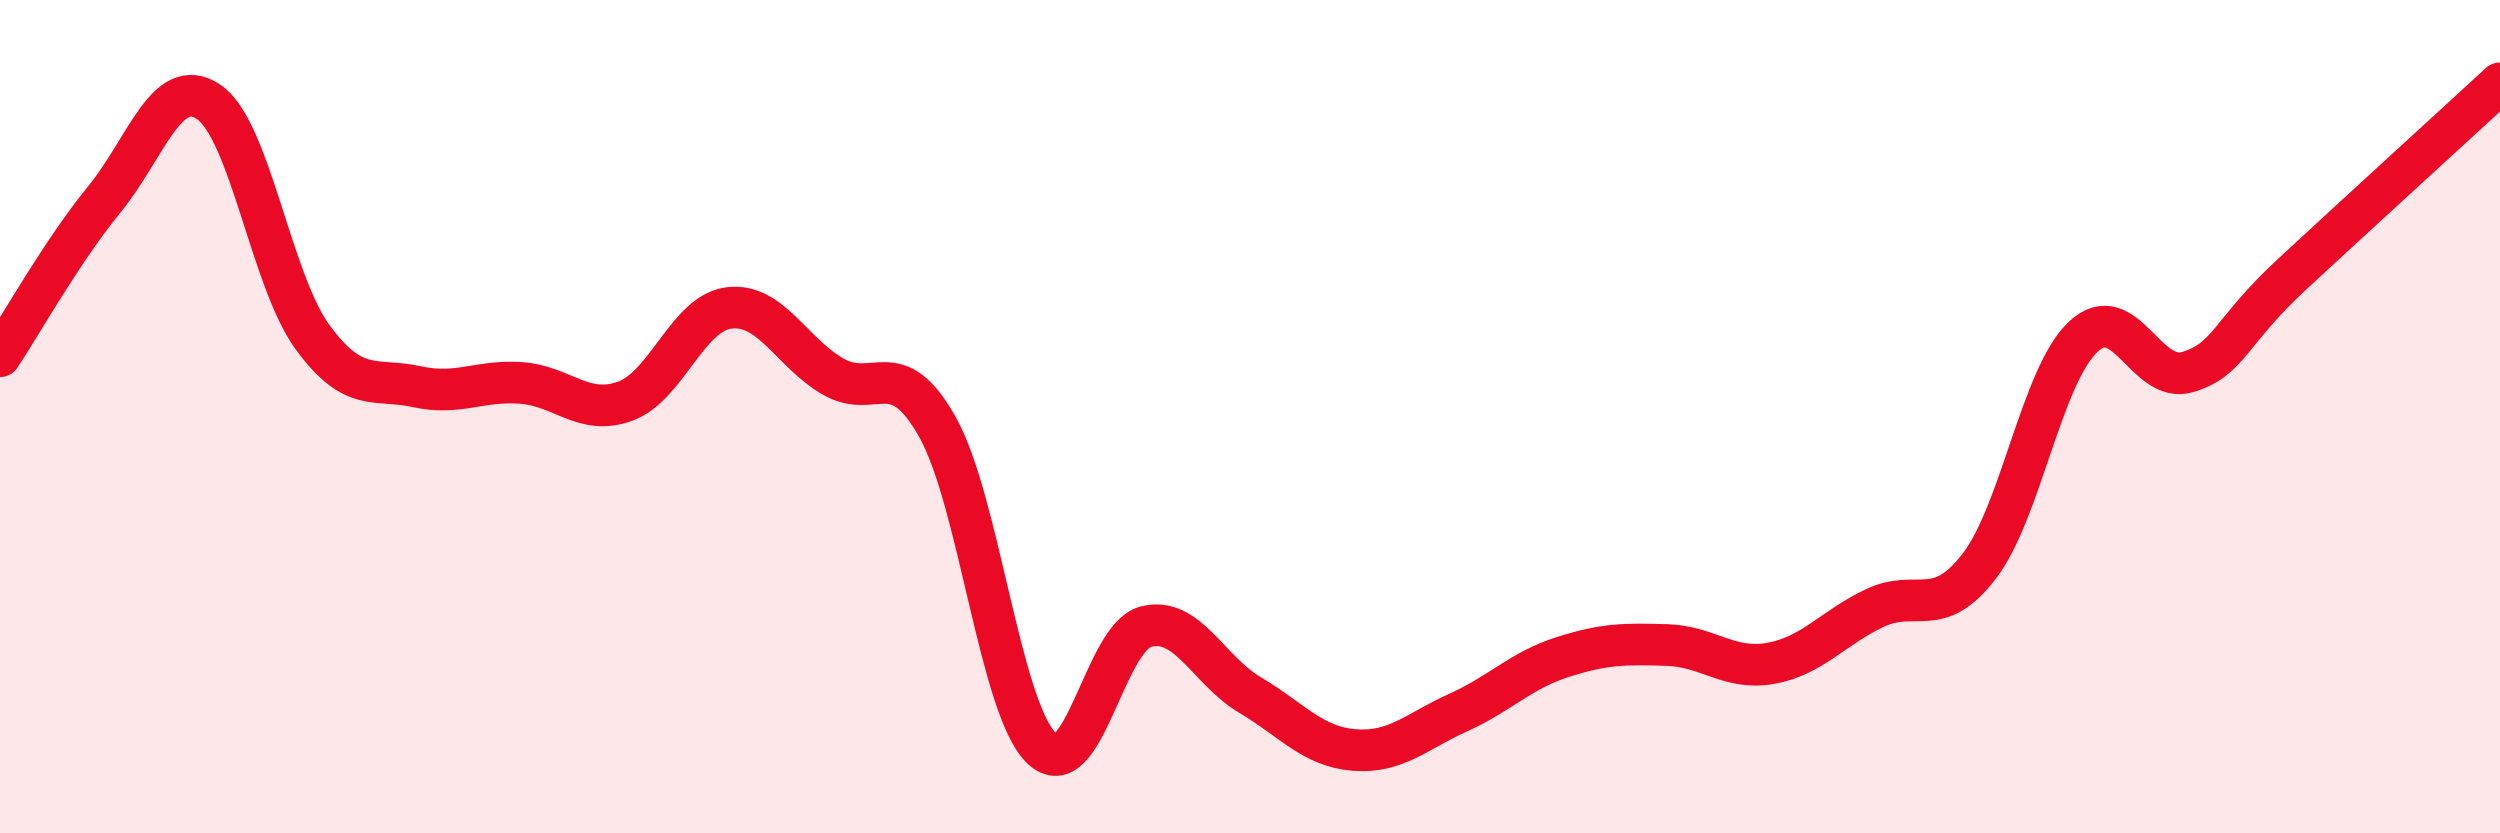 
    <svg width="60" height="20" viewBox="0 0 60 20" xmlns="http://www.w3.org/2000/svg">
      <path
        d="M 0,8.55 C 0.5,7.8 1.5,6.01 2.5,4.79 C 3.5,3.57 4,1.78 5,2.44 C 6,3.1 6.5,6.72 7.5,8.09 C 8.5,9.46 9,9.06 10,9.28 C 11,9.5 11.5,9.12 12.5,9.19 C 13.5,9.26 14,9.99 15,9.63 C 16,9.27 16.5,7.51 17.5,7.39 C 18.5,7.27 19,8.47 20,9.04 C 21,9.61 21.5,8.47 22.5,10.25 C 23.5,12.03 24,17 25,17.96 C 26,18.92 26.5,15.3 27.5,15.04 C 28.5,14.78 29,16.09 30,16.68 C 31,17.27 31.5,17.92 32.5,18 C 33.5,18.08 34,17.55 35,17.1 C 36,16.65 36.5,16.09 37.5,15.77 C 38.5,15.45 39,15.45 40,15.48 C 41,15.51 41.5,16.1 42.5,15.92 C 43.5,15.74 44,15.06 45,14.59 C 46,14.12 46.5,14.89 47.5,13.59 C 48.5,12.29 49,9.01 50,8.08 C 51,7.15 51.5,9.23 52.5,8.93 C 53.5,8.63 53.5,7.98 55,6.59 C 56.5,5.2 59,2.92 60,2L60 20L0 20Z"
        fill="#EB0A25"
        opacity="0.1"
        stroke-linecap="round"
        stroke-linejoin="round"
      />
      <path
        d="M 0,8.55 C 0.5,7.8 1.5,6.01 2.5,4.79 C 3.5,3.57 4,1.78 5,2.44 C 6,3.1 6.5,6.72 7.5,8.09 C 8.5,9.46 9,9.06 10,9.28 C 11,9.5 11.5,9.12 12.5,9.19 C 13.5,9.26 14,9.99 15,9.63 C 16,9.27 16.5,7.51 17.5,7.39 C 18.5,7.27 19,8.47 20,9.04 C 21,9.61 21.5,8.47 22.5,10.25 C 23.5,12.03 24,17 25,17.96 C 26,18.92 26.5,15.3 27.5,15.04 C 28.5,14.78 29,16.09 30,16.68 C 31,17.27 31.5,17.92 32.5,18 C 33.5,18.08 34,17.55 35,17.1 C 36,16.65 36.5,16.09 37.5,15.77 C 38.5,15.45 39,15.45 40,15.48 C 41,15.51 41.5,16.1 42.5,15.92 C 43.5,15.74 44,15.06 45,14.59 C 46,14.12 46.5,14.89 47.5,13.59 C 48.5,12.29 49,9.01 50,8.08 C 51,7.15 51.5,9.23 52.5,8.93 C 53.5,8.63 53.5,7.98 55,6.59 C 56.5,5.2 59,2.92 60,2"
        stroke="#EB0A25"
        stroke-width="1"
        fill="none"
        stroke-linecap="round"
        stroke-linejoin="round"
      />
    </svg>
  